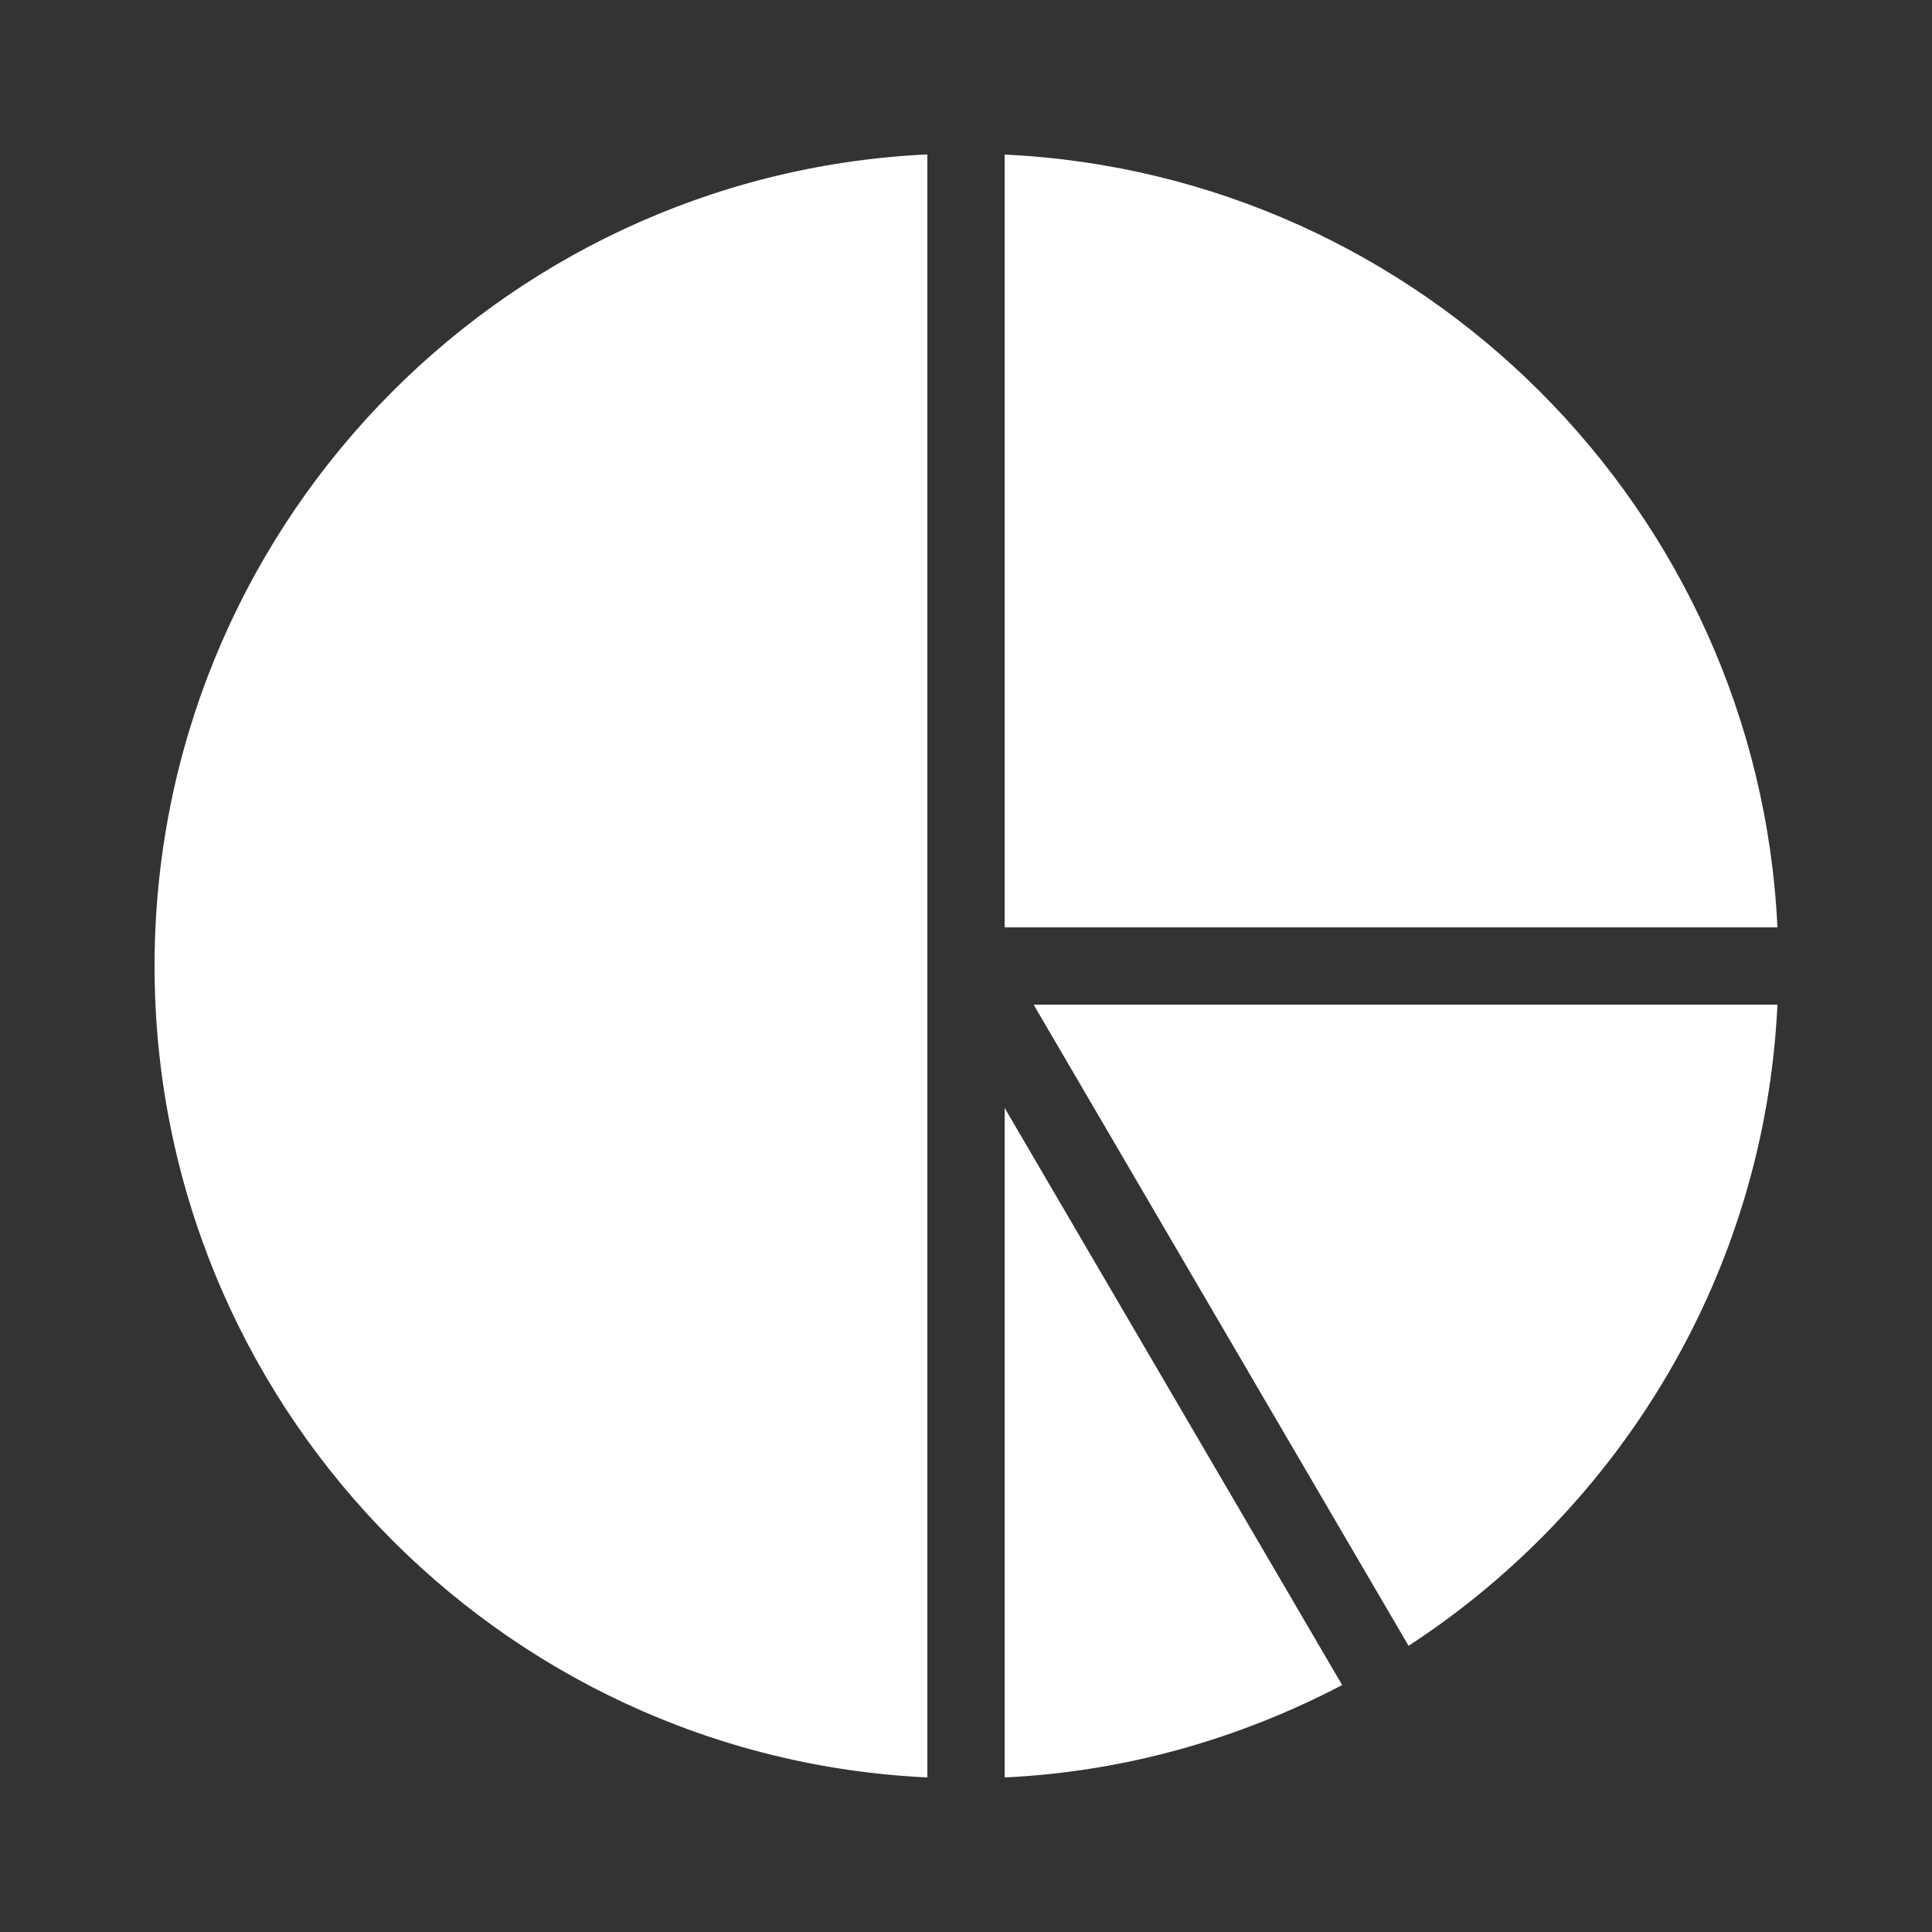 <svg width="40" height="40" viewBox="0 0 40 40" fill="none" xmlns="http://www.w3.org/2000/svg">
<rect x="0" y="0" width="40" height="40" fill="#333333" stroke="none"/>
<path d="M19.138 3.2C10.261 3.65 3.2 11.011 3.2 20C3.2 29.009 10.294 36.381 19.2 36.8V3.2H19.138ZM20.8 3.2V19.2H36.8C36.394 10.56 29.44 3.606 20.8 3.2ZM21.4 20.8L29.163 34.075C33.549 31.214 36.539 26.363 36.8 20.8H21.4ZM20.8 22.938V36.8C23.311 36.682 25.683 35.99 27.788 34.887L20.8 22.938Z" fill="white"/>
</svg>
